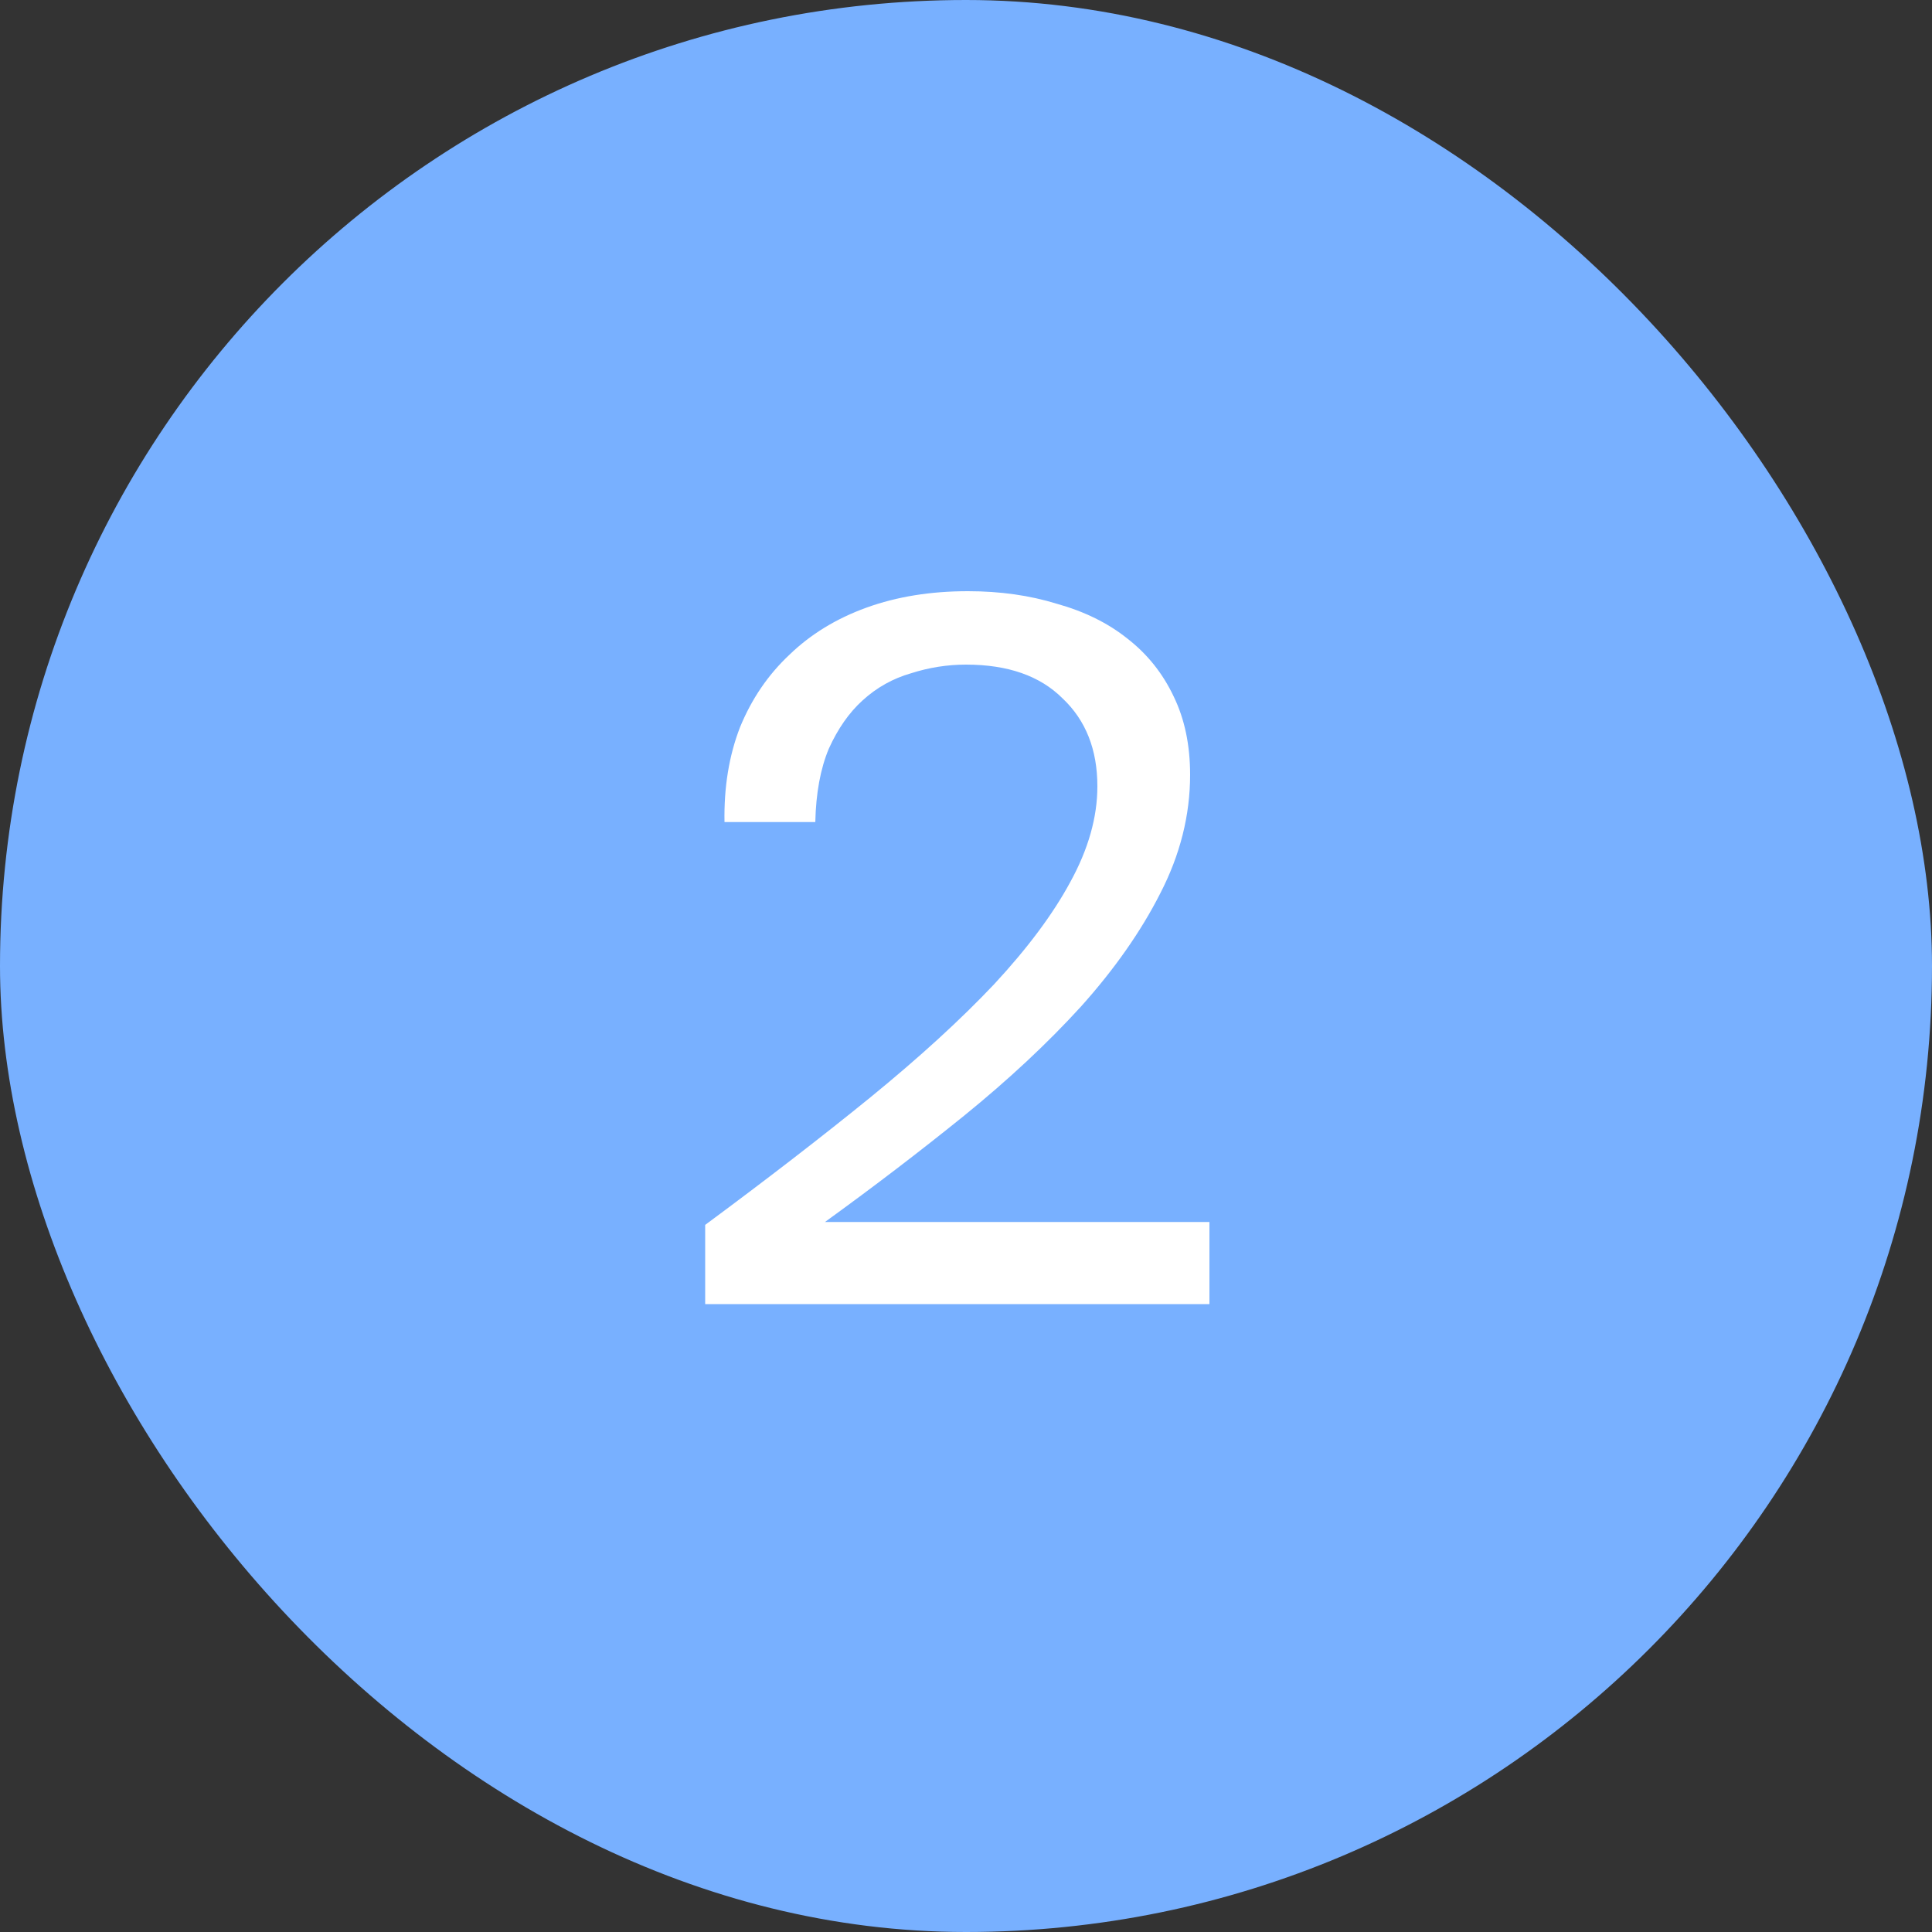 <?xml version="1.0" encoding="UTF-8"?> <svg xmlns="http://www.w3.org/2000/svg" width="40" height="40" viewBox="0 0 40 40" fill="none"><rect x="0" y="0" width="40" height="40" fill="#333333" stroke="none"/><rect width="40" height="40" rx="20" fill="#78B0FF"></rect><path d="M20.04 12.24C20.707 12.24 21.32 12.327 21.88 12.5C22.453 12.66 22.94 12.9 23.34 13.22C23.753 13.54 24.073 13.94 24.3 14.42C24.527 14.887 24.64 15.427 24.64 16.04C24.64 16.88 24.433 17.7 24.02 18.5C23.62 19.287 23.073 20.067 22.38 20.84C21.687 21.6 20.88 22.353 19.96 23.1C19.053 23.833 18.093 24.567 17.08 25.3H25.04V27H14.6V25.36C15.88 24.413 17.02 23.533 18.02 22.72C19.033 21.893 19.887 21.113 20.58 20.38C21.273 19.633 21.8 18.927 22.16 18.26C22.533 17.58 22.72 16.92 22.72 16.28C22.72 15.52 22.48 14.913 22 14.46C21.533 13.993 20.867 13.76 20 13.76C19.613 13.76 19.233 13.82 18.86 13.94C18.487 14.047 18.153 14.233 17.86 14.5C17.58 14.753 17.347 15.087 17.16 15.5C16.987 15.913 16.893 16.42 16.88 17.02H15C14.987 16.3 15.093 15.647 15.32 15.06C15.56 14.473 15.9 13.973 16.34 13.56C16.78 13.133 17.313 12.807 17.94 12.58C18.567 12.353 19.267 12.24 20.04 12.24Z" fill="white"></path></svg> 
